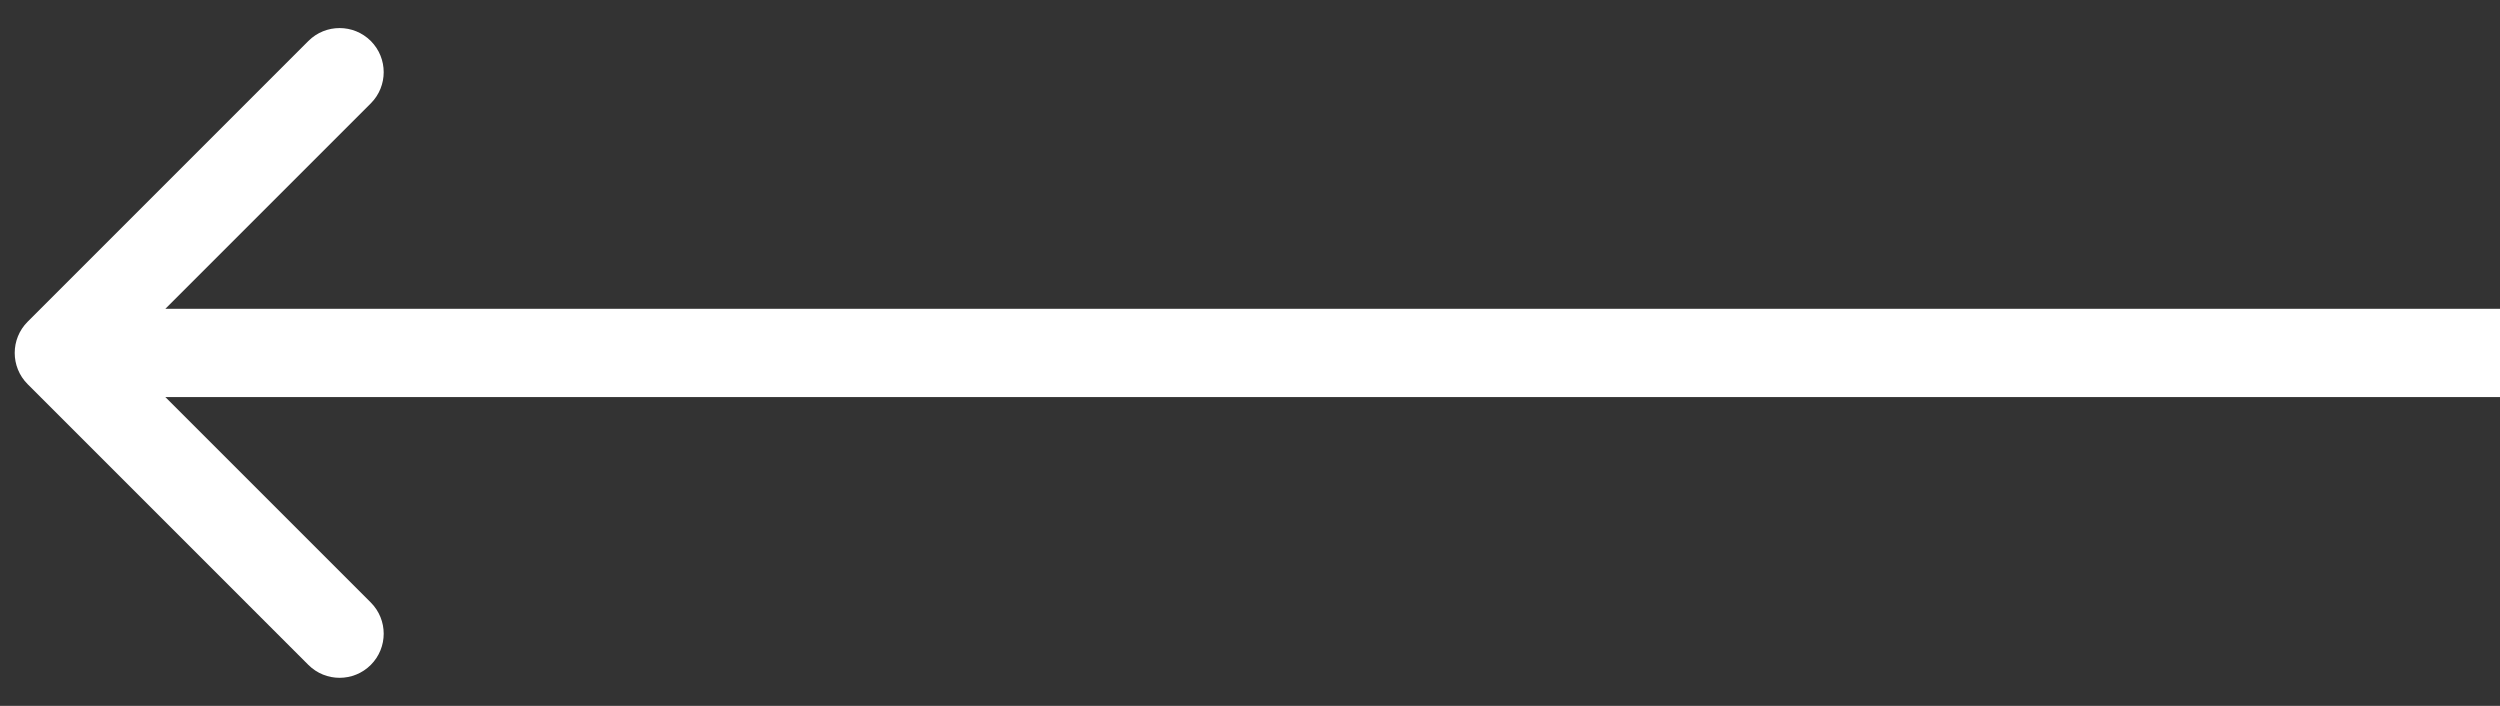 <?xml version="1.0" encoding="UTF-8"?> <svg xmlns="http://www.w3.org/2000/svg" width="85" height="24" viewBox="0 0 85 24" fill="none"><rect x="0" y="0" width="85" height="24" fill="#333333" stroke="none"/> <path d="M0.939 10.939C0.354 11.525 0.354 12.475 0.939 13.061L10.485 22.607C11.071 23.192 12.021 23.192 12.607 22.607C13.192 22.021 13.192 21.071 12.607 20.485L4.121 12L12.607 3.515C13.192 2.929 13.192 1.979 12.607 1.393C12.021 0.808 11.071 0.808 10.485 1.393L0.939 10.939ZM85 10.5L2 10.5L2 13.5L85 13.5L85 10.5Z" fill="white"></path> </svg> 